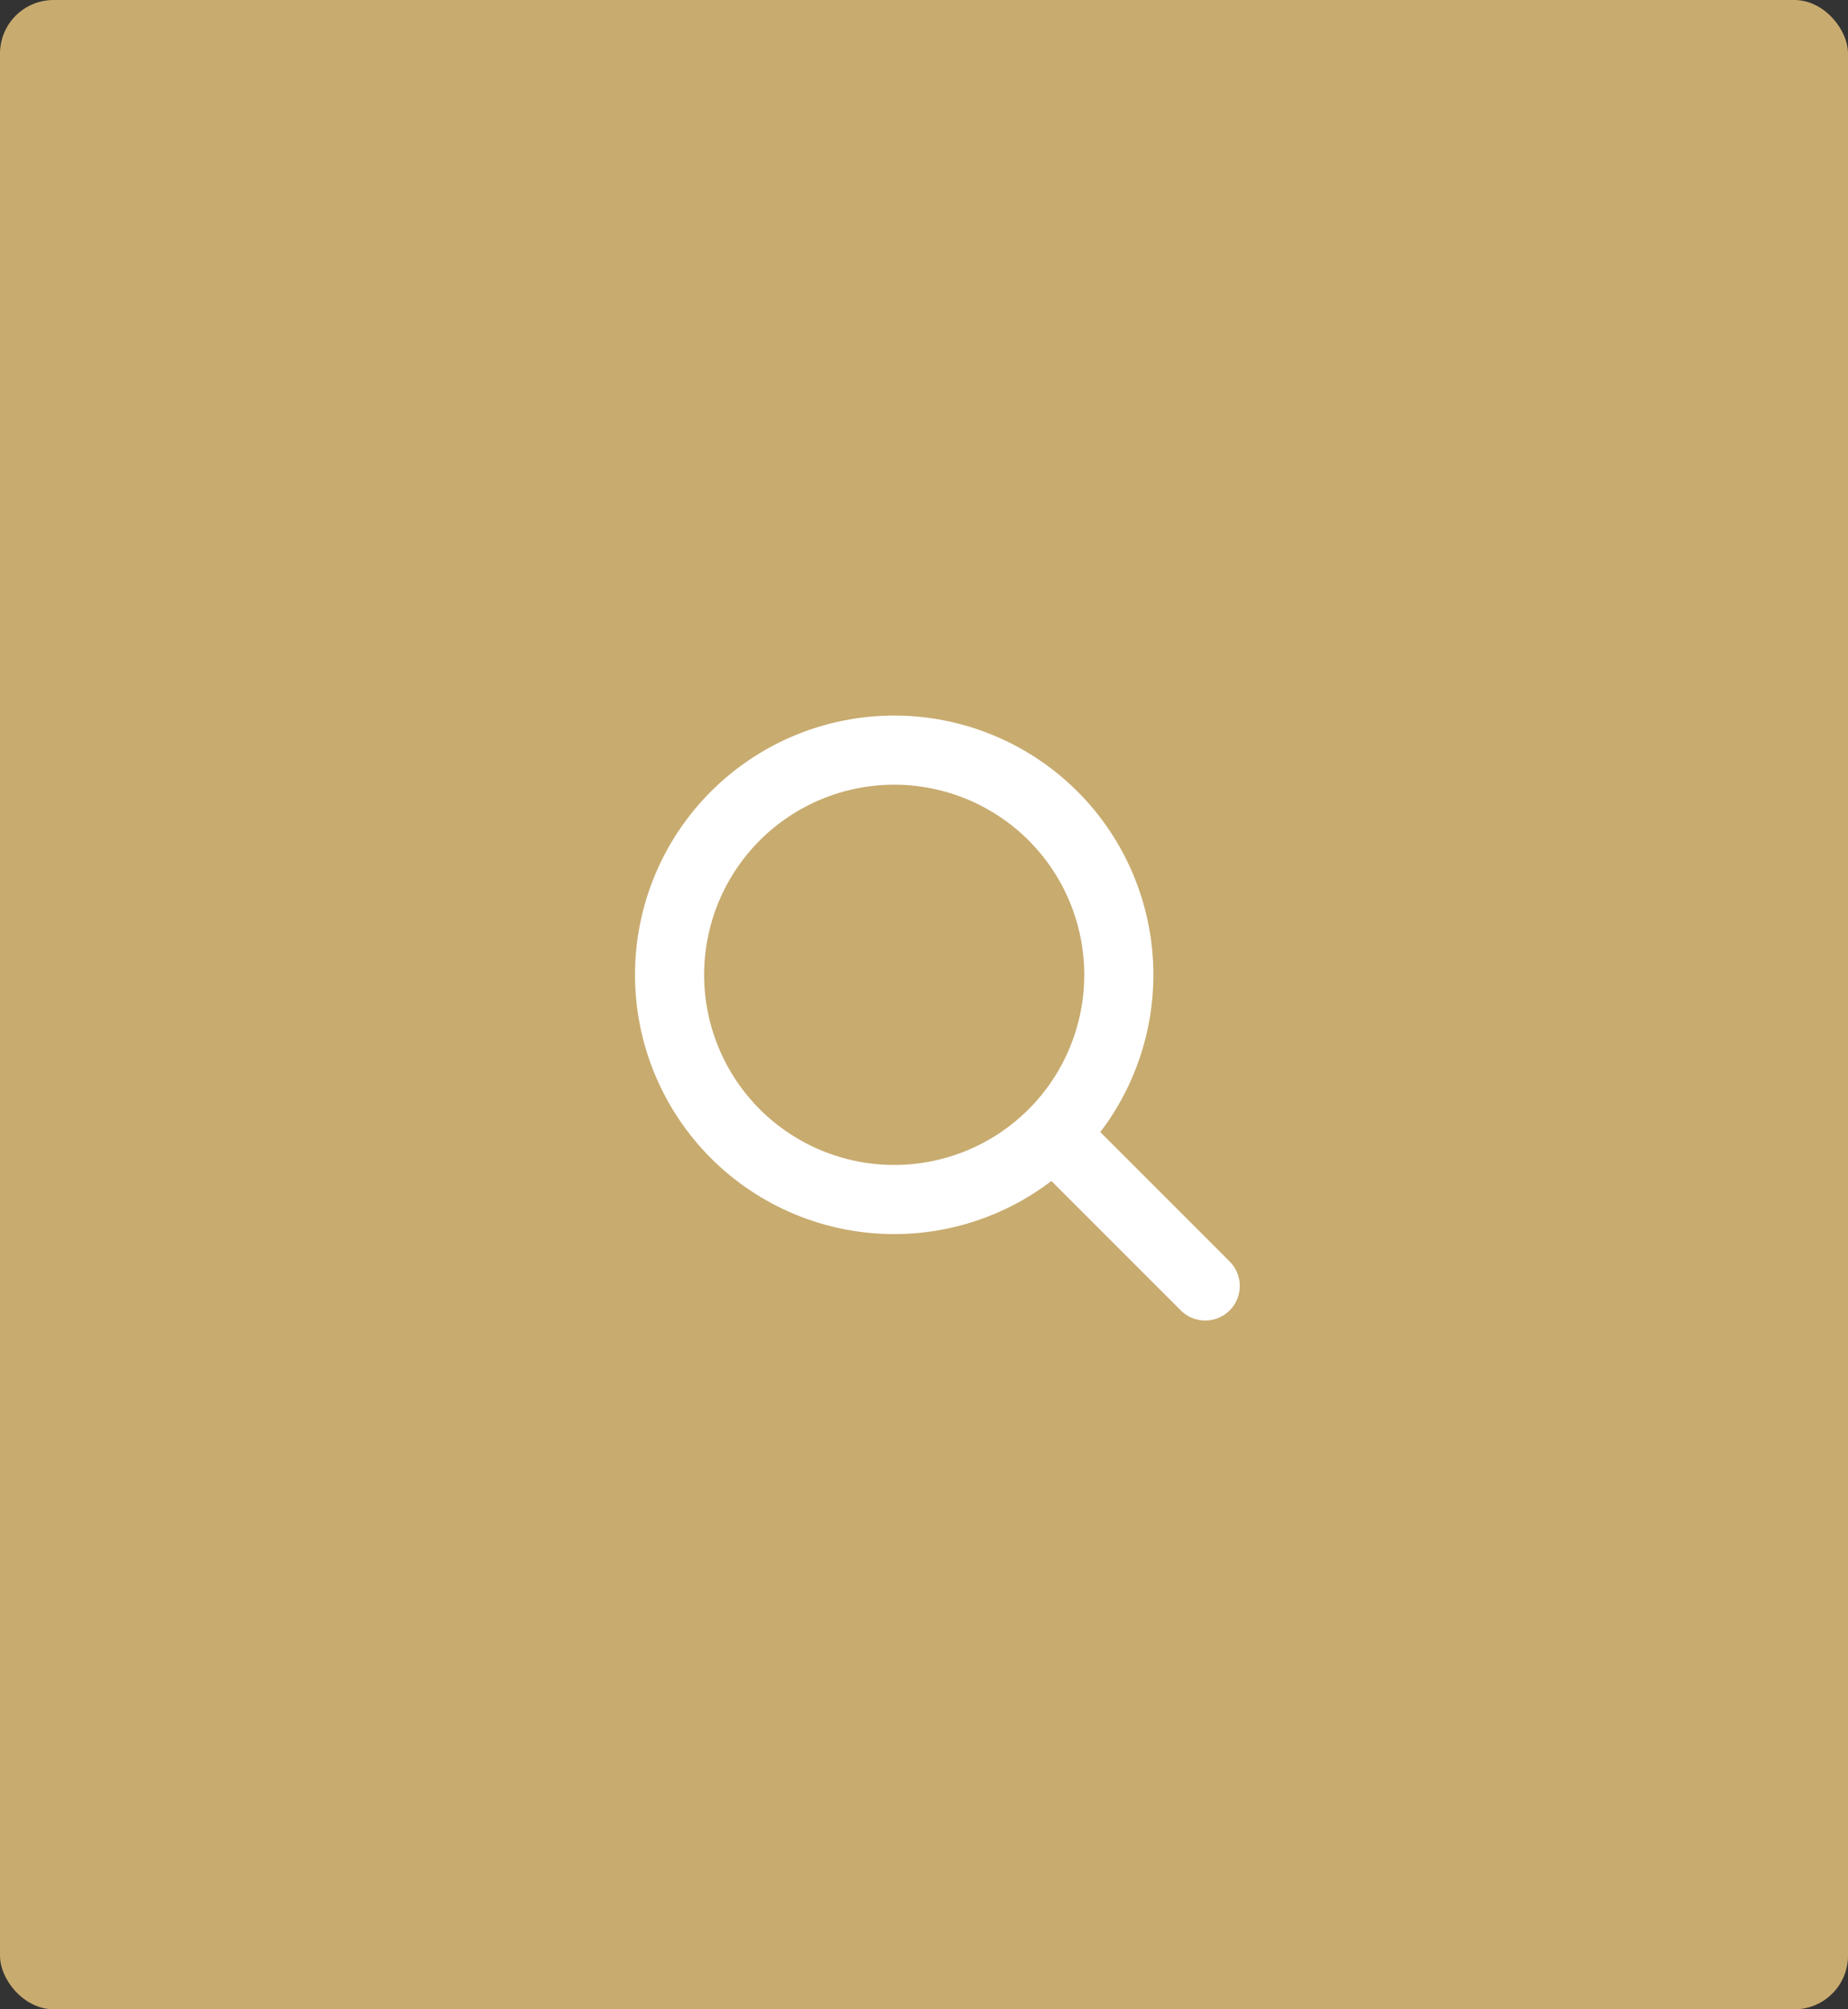 <svg width="69" height="75" viewBox="0 0 69 75" fill="none" xmlns="http://www.w3.org/2000/svg">
<rect x="0" y="0" width="69" height="75" fill="#333333" stroke="none"/>
<rect width="69" height="75" rx="2" fill="#C8AB6F"/>
<path d="M25 36.387C25 38.611 25.884 40.745 27.456 42.318C29.029 43.891 31.163 44.774 33.387 44.774C35.611 44.774 37.745 43.891 39.318 42.318C40.891 40.745 41.774 38.611 41.774 36.387C41.774 34.163 40.891 32.029 39.318 30.456C37.745 28.884 35.611 28 33.387 28C31.163 28 29.029 28.884 27.456 30.456C25.884 32.029 25 34.163 25 36.387V36.387Z" fill="#C8AB6F" stroke="white" stroke-width="2.581" stroke-linecap="round" stroke-linejoin="round"/>
<path d="M39.839 42.839L45 48Z" fill="#C8AB6F"/>
<path d="M39.839 42.839L45 48" stroke="white" stroke-width="2.581" stroke-linecap="round" stroke-linejoin="round"/>
</svg>
